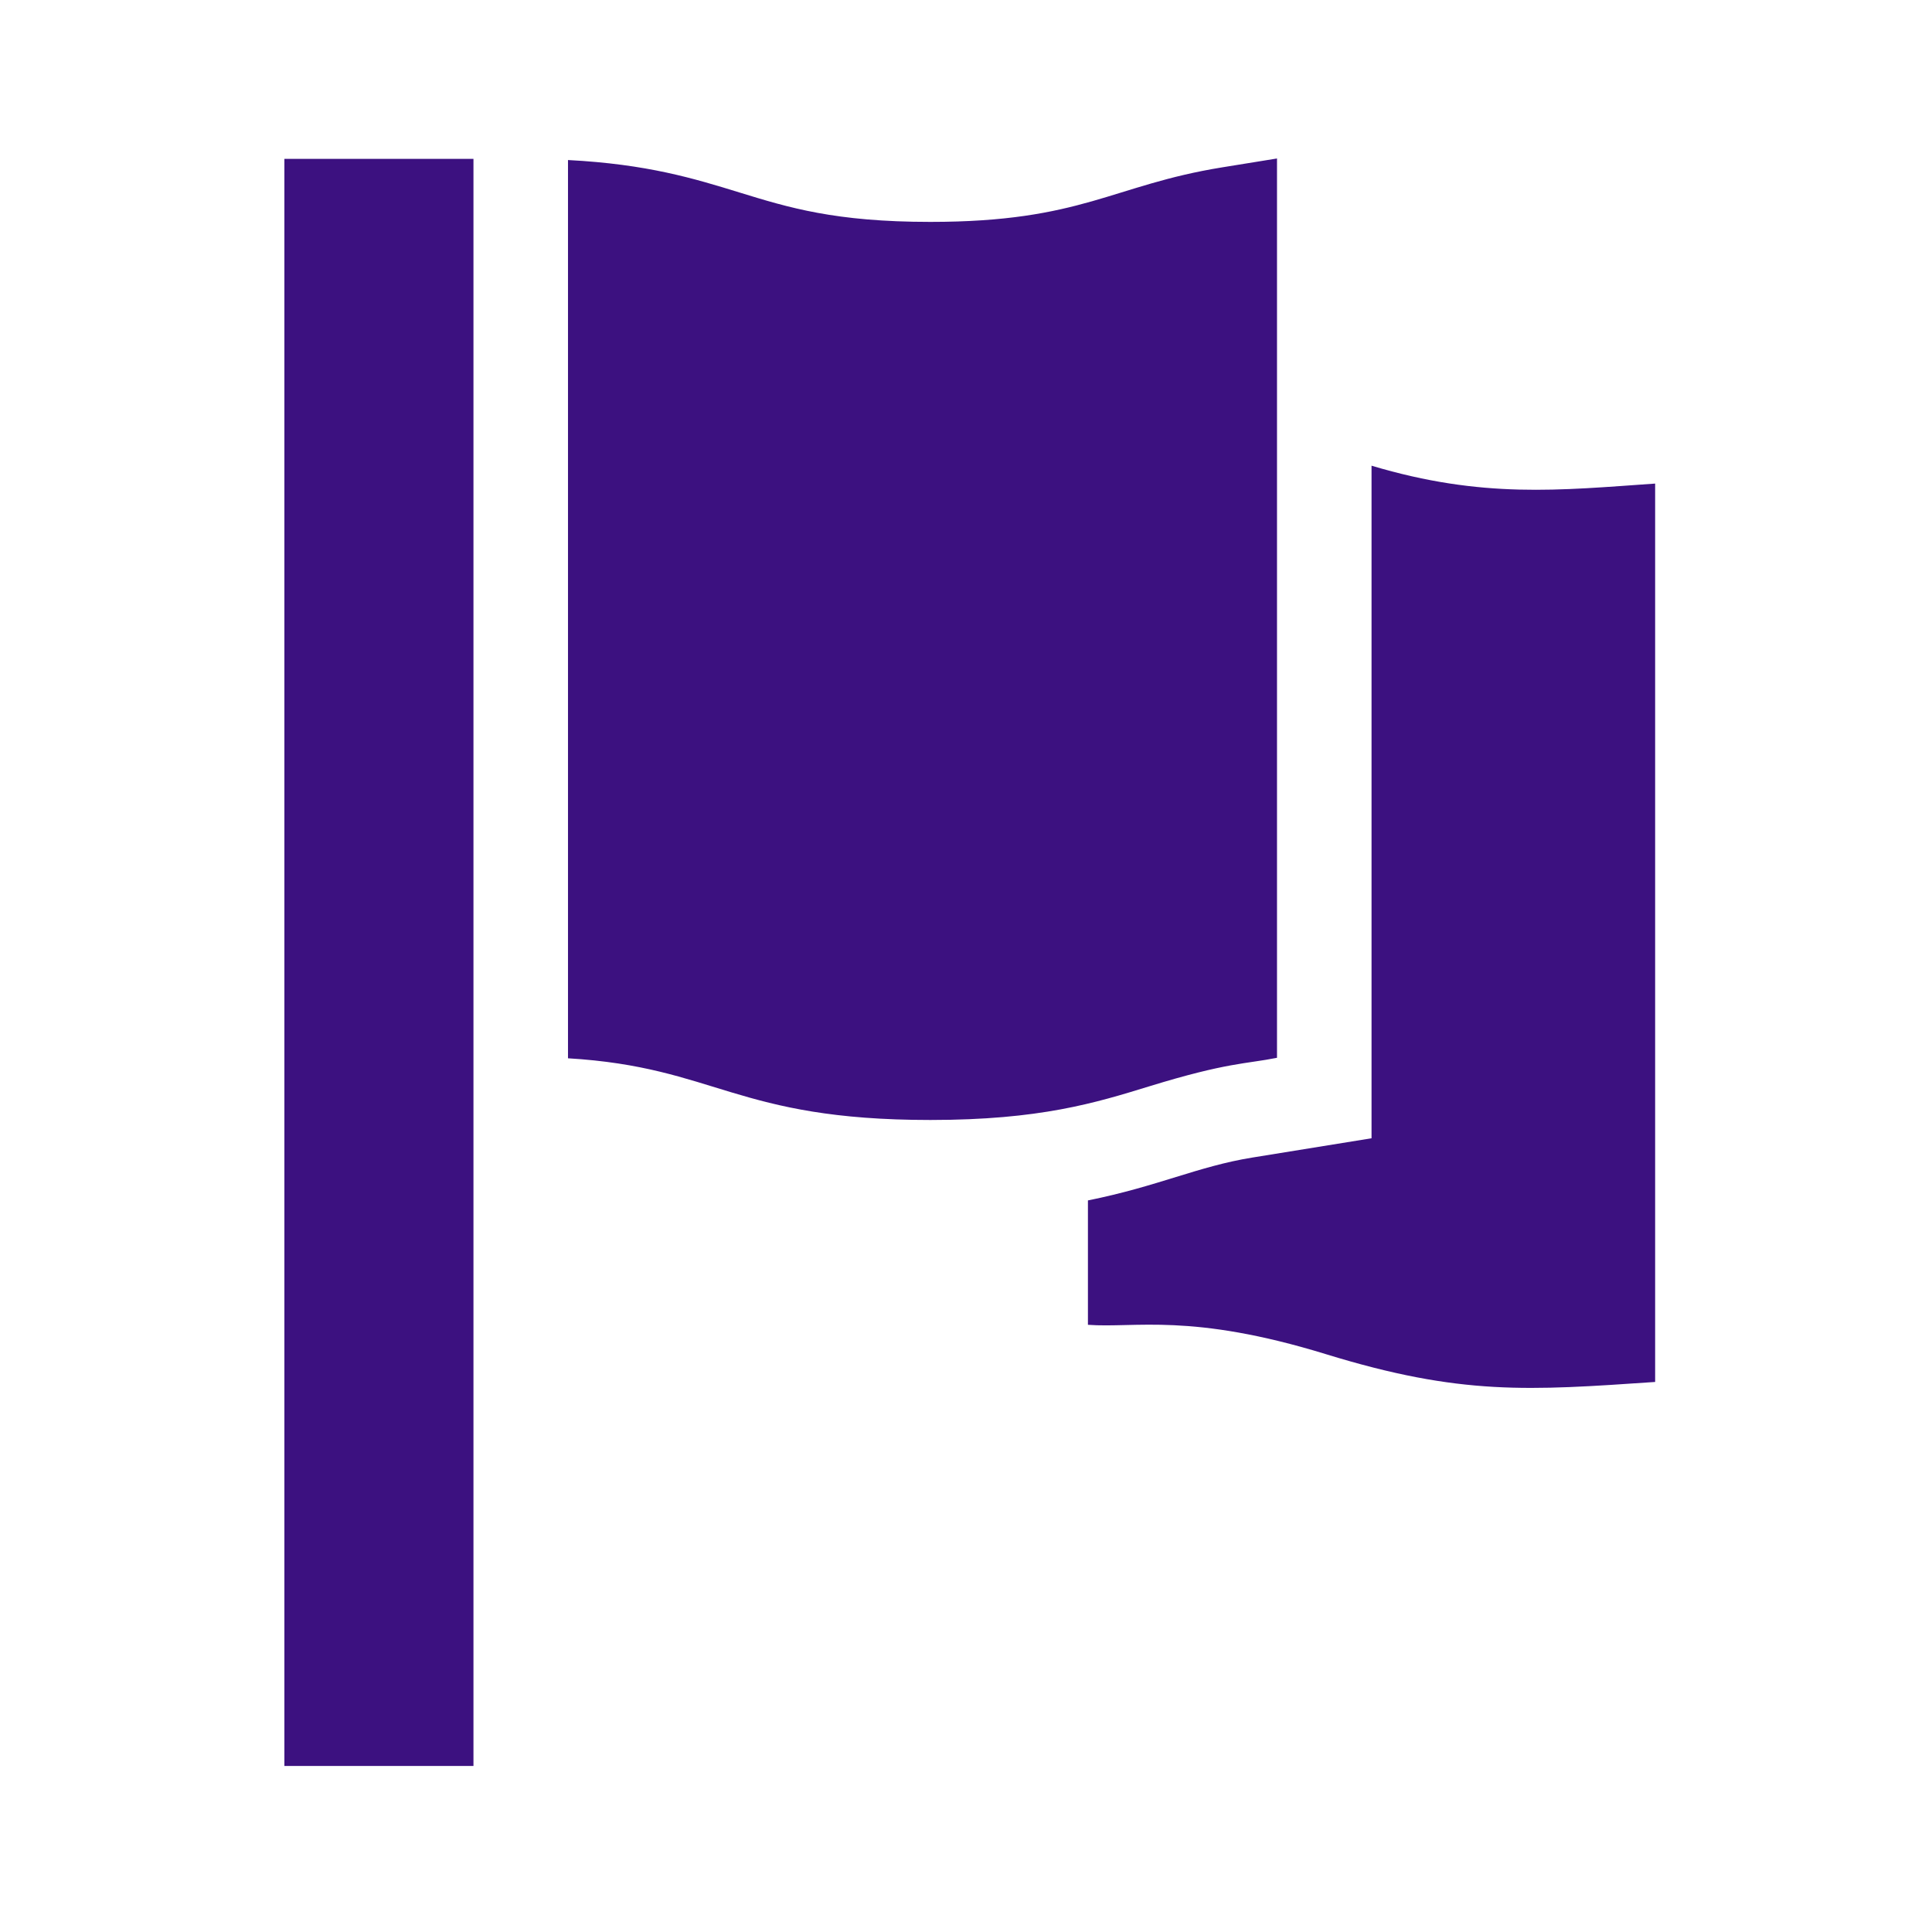 <?xml version="1.0" encoding="UTF-8"?> <svg xmlns="http://www.w3.org/2000/svg" width="256" height="256" viewBox="0 0 256 256" fill="none"><path d="M37.684 21.051H62.736V233.999H37.684V21.051Z" fill="#3C1180"></path><path d="M181.735 61.706V150.826L165.948 153.381C158.682 154.557 153.521 157.177 144.156 159.062V175.543C150.408 176.016 157.749 173.913 175.718 179.442C193.607 184.946 202.565 184.255 219.315 183.116V64.077C206.598 64.958 196.44 66.104 181.735 61.706Z" fill="#3C1180"></path><path d="M169.21 140.164V21L161.946 22.175C147.331 24.541 143.392 29.402 123.28 29.402C110.651 29.402 104.497 27.509 97.981 25.504C91.971 23.654 85.787 21.752 75.262 21.206V140.229C94.935 141.404 97.459 148.403 123.28 148.403C137.793 148.403 145.15 146.139 152.264 143.949C162.675 140.746 165.039 140.998 169.21 140.164Z" fill="#3C1180"></path></svg> 